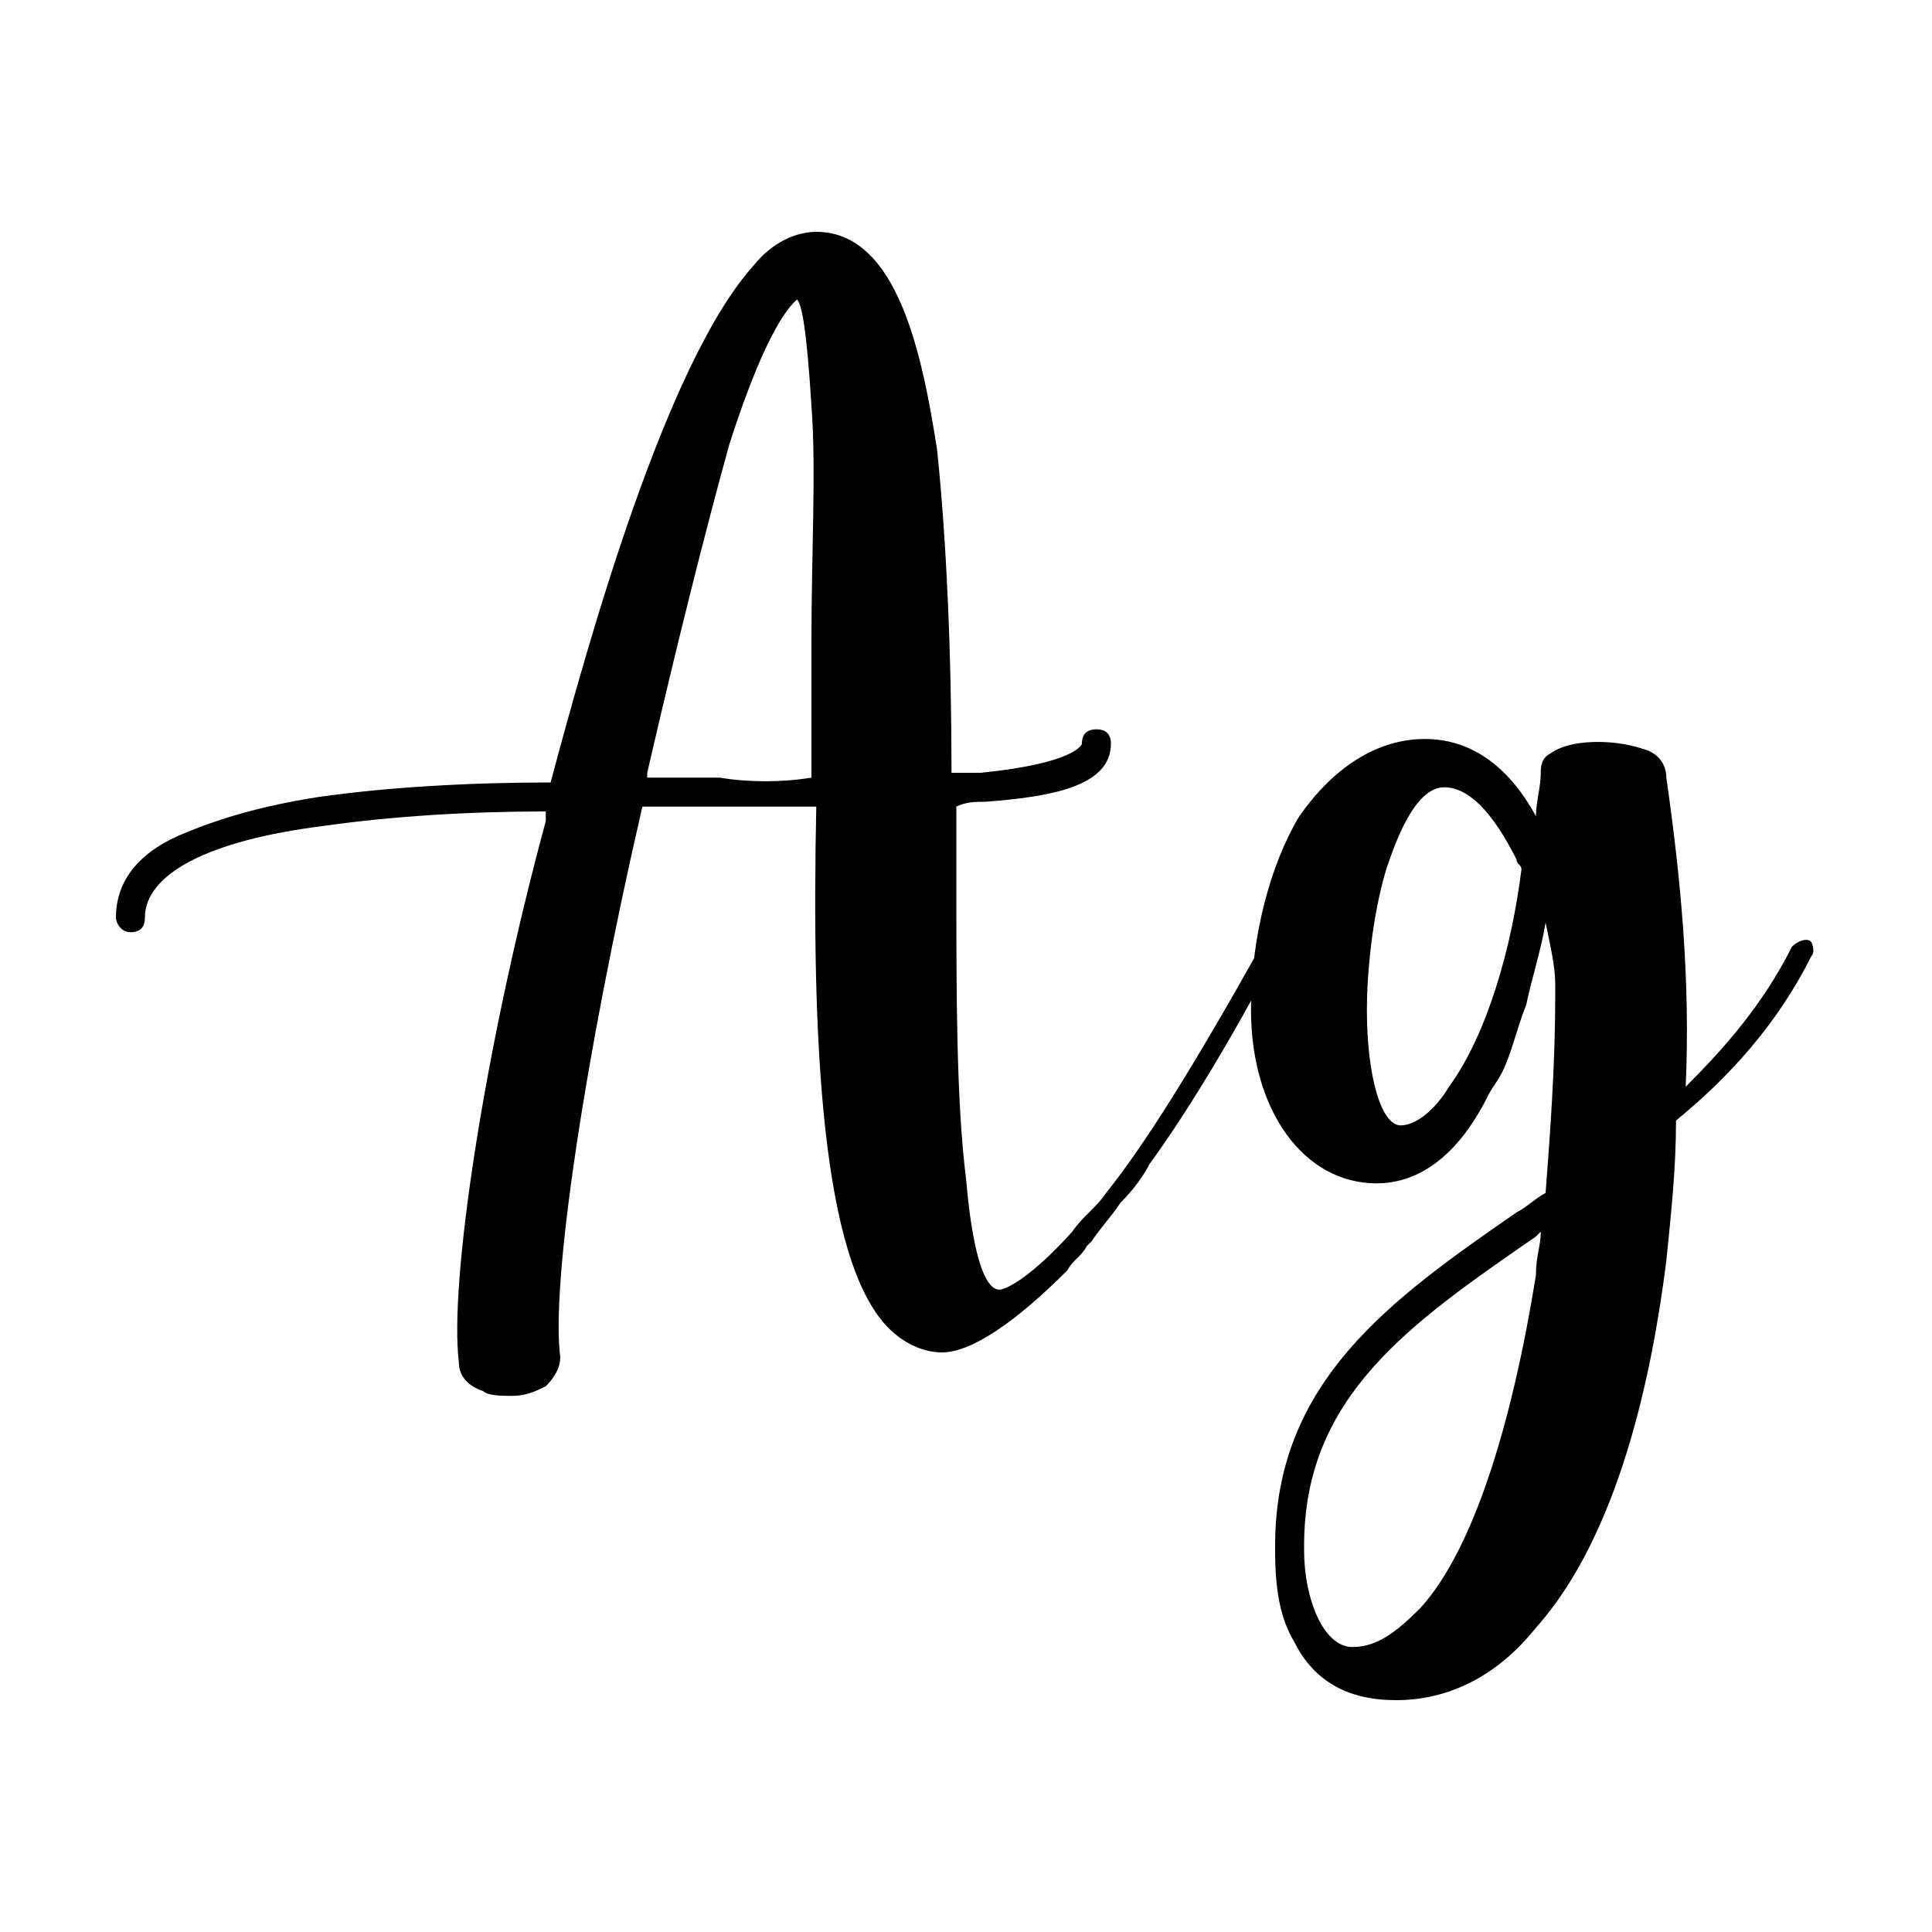 <?xml version="1.0" encoding="utf-8"?>
<!-- Generator: Adobe Illustrator 19.0.0, SVG Export Plug-In . SVG Version: 6.00 Build 0)  -->
<svg version="1.1" id="Layer_1" xmlns="http://www.w3.org/2000/svg" xmlns:xlink="http://www.w3.org/1999/xlink" x="0px" y="0px"
	 width="40px" height="40px" viewBox="0 0 40 40" enable-background="new 0 0 40 40" xml:space="preserve">
<rect id="XMLID_1_" fill="#FFFFFF" width="40" height="40"/>
<g id="XMLID_3_">
	<path id="XMLID_4_" d="M26.4,19.8c-0.9,1.7-1.8,3.2-2.6,4.3c-0.1,0.2-0.3,0.5-0.6,0.8c-0.2,0.3-0.4,0.5-0.6,0.8
		c0,0-0.1,0.1-0.1,0.1c-0.1,0.2-0.3,0.3-0.4,0.5c-1.1,1.1-2,1.7-2.6,1.7c-0.4,0-0.8-0.2-1.1-0.5c-1.4-1.4-1.6-6-1.5-10.8
		c-0.6,0-1.3,0-2,0c-0.5,0-1.1,0-1.6,0c-1.2,5.2-1.9,9.9-1.7,11.4c0,0.2-0.1,0.4-0.3,0.6c-0.2,0.1-0.4,0.2-0.7,0.2
		c-0.2,0-0.5,0-0.6-0.1c-0.3-0.1-0.5-0.3-0.5-0.6C9.3,26.6,10,21.8,11.3,17c0-0.1,0-0.1,0-0.2c-1.6,0-3.2,0.1-4.6,0.3
		C4.3,17.4,3,18.1,3,19c0,0.2-0.1,0.3-0.3,0.3S2.4,19.1,2.4,19c0-0.7,0.4-1.3,1.3-1.7c0.7-0.3,1.6-0.6,2.9-0.8
		c1.4-0.2,3.1-0.3,4.8-0.3c0.8-3,2.4-8.7,4.2-10.7c0.4-0.5,0.9-0.7,1.3-0.7c1.7,0,2.2,2.6,2.5,4.5c0.2,1.9,0.3,4.3,0.3,6.7
		c0.2,0,0.4,0,0.6,0c2-0.2,2.1-0.6,2.1-0.6c0-0.2,0.1-0.3,0.3-0.3c0.2,0,0.3,0.1,0.3,0.3c0,0.9-1.3,1.1-2.6,1.2
		c-0.2,0-0.4,0-0.6,0.1c0,0.5,0,1.1,0,1.6c0,2.3,0,4.5,0.2,6.1c0.2,2.3,0.6,2.3,0.7,2.3c0.1,0,0.6-0.2,1.5-1.2
		c0.2-0.3,0.5-0.5,0.7-0.8c0.8-1,1.8-2.6,3.2-5.1c0.1-0.1,0.3-0.2,0.4-0.1C26.4,19.5,26.5,19.7,26.4,19.8z M16.8,16.1
		c0-0.9,0-1.8,0-2.8c0-1.9,0.1-3.6,0-4.9c-0.1-1.6-0.2-2.1-0.3-2.2c-0.1,0.1-0.6,0.5-1.4,3C14.6,11,14,13.4,13.4,16c0,0,0,0.1,0,0.1
		c0.5,0,1,0,1.5,0C15.5,16.2,16.2,16.2,16.8,16.1z"/>
	<path id="XMLID_7_" d="M37.5,19.8c-0.7,1.4-1.7,2.5-2.8,3.4c0,1-0.1,1.9-0.2,2.9c-0.3,2.4-1,5.7-2.7,7.6c-0.8,1-1.8,1.5-2.9,1.5
		c-1,0-1.7-0.4-2.1-1.2c-0.3-0.5-0.4-1.1-0.4-1.9c0,0,0,0,0,0c0,0,0-0.1,0-0.1c0-3.4,2.4-5.1,5-6.9c0.2-0.1,0.4-0.3,0.6-0.4
		c0.1-1.3,0.2-2.7,0.2-4.1c0,0,0,0,0,0c0,0,0,0,0-0.1c0,0,0,0,0,0c0,0,0,0,0-0.1c0-0.4-0.1-0.8-0.2-1.3c-0.1,0.6-0.3,1.2-0.4,1.7
		c-0.2,0.5-0.3,1-0.5,1.4c0,0,0,0,0,0c-0.1,0.2-0.2,0.3-0.3,0.5c0,0,0,0,0,0c-0.6,1.2-1.4,1.8-2.3,1.8c-1.5,0-2.6-1.5-2.6-3.6
		c0-1.5,0.4-3,1-4c0.7-1,1.6-1.6,2.6-1.6c0.9,0,1.7,0.5,2.3,1.6c0-0.3,0.1-0.6,0.1-0.9c0-0.1,0-0.3,0.2-0.4c0.4-0.3,1.3-0.3,1.9-0.1
		c0.4,0.1,0.5,0.4,0.5,0.6c0.3,2.1,0.5,4.2,0.4,6.4c0.8-0.8,1.6-1.7,2.2-2.9c0.1-0.1,0.3-0.2,0.4-0.1C37.5,19.5,37.6,19.7,37.5,19.8
		z M31.9,25.5c0,0-0.1,0.1-0.1,0.1C29.2,27.4,27,28.9,27,32c0,0,0,0.1,0,0.1c0,1,0.4,2,1,2c0.5,0,0.9-0.3,1.4-0.8
		c1.1-1.2,1.9-3.8,2.4-6.9C31.8,26,31.9,25.8,31.9,25.5z M31.5,18c0-0.1-0.1-0.1-0.1-0.2c-0.5-1-1-1.5-1.5-1.5c-0.6,0-1,1.1-1.2,1.7
		c-0.3,1-0.4,2.2-0.4,2.9c0,1.4,0.3,2.4,0.7,2.4c0.3,0,0.7-0.3,1-0.8C30.8,21.4,31.3,19.6,31.5,18z"/>
</g>
</svg>
